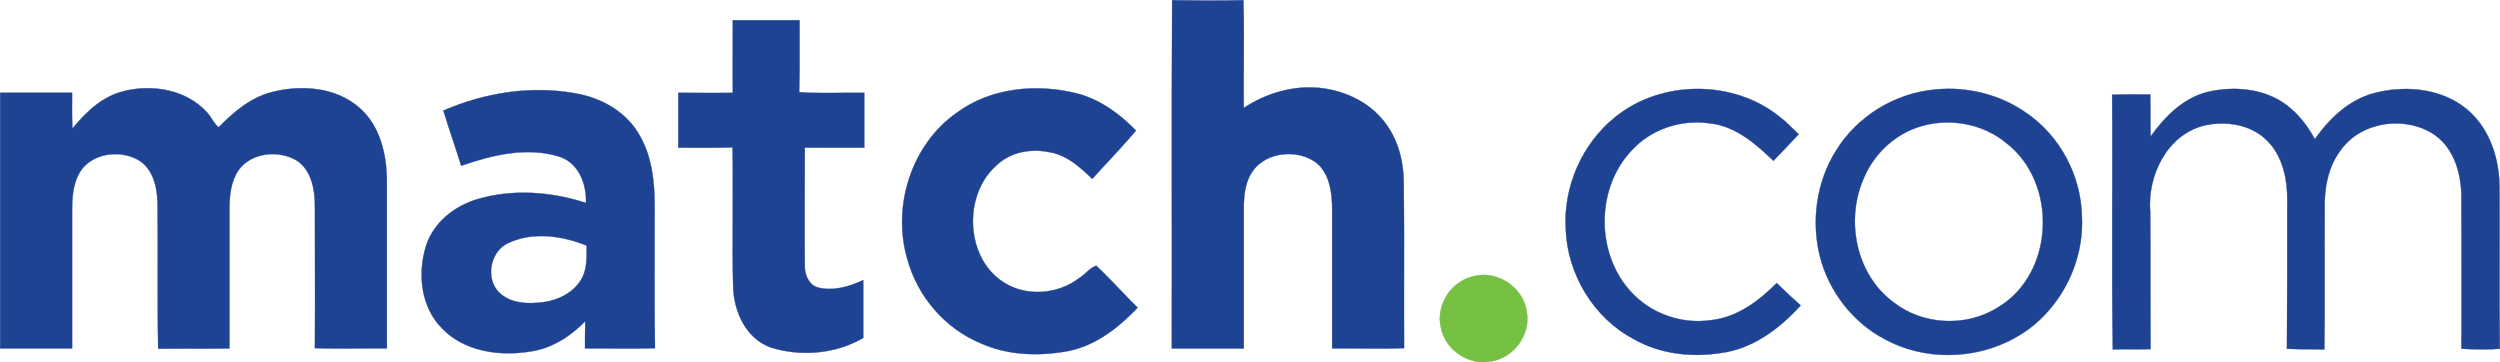 <?xml version="1.0" encoding="UTF-8"?>
<svg xmlns="http://www.w3.org/2000/svg" xmlns:xlink="http://www.w3.org/1999/xlink" width="580pt" height="84.06pt" viewBox="0 0 580 84.06" version="1.1">
<defs>
<clipPath id="clip1">
  <path d="M 334 63 L 355 63 L 355 84.059 L 334 84.059 Z M 334 63 "/>
</clipPath>
</defs>
<g id="surface1">
<path style=" stroke:none;fill-rule:nonzero;fill:rgb(12.199%,26.299%,57.599%);fill-opacity:1;" d="M 271.934 0.035 C 277.422 0.113 282.91 0.188 288.477 0.035 C 288.703 8.344 288.477 16.73 288.551 25.039 C 293.734 21.609 299.984 19.777 306.156 20.391 C 312.258 21 318.277 23.973 321.785 29.078 C 324.527 32.969 325.672 37.77 325.672 42.496 C 325.824 55.223 325.672 67.953 325.75 80.762 C 320.184 80.992 314.621 80.762 309.059 80.836 C 309.059 70.09 309.059 59.34 309.059 48.594 C 309.059 44.781 308.523 40.363 305.398 37.77 C 301.055 34.492 293.66 35.18 290.535 39.828 C 288.781 42.422 288.555 45.621 288.555 48.594 C 288.555 59.344 288.555 70.094 288.555 80.84 C 282.988 80.84 277.426 80.84 271.859 80.84 C 271.934 53.93 271.781 27.02 271.934 0.035 "/>
<path style=" stroke:none;fill-rule:nonzero;fill:rgb(12.199%,26.299%,57.599%);fill-opacity:1;" d="M 319.824 80.902 C 318.461 80.902 317.07 80.887 315.73 80.879 C 314.387 80.867 313 80.859 311.637 80.859 C 310.699 80.859 309.855 80.863 309.055 80.875 L 309.02 80.875 L 309.02 48.594 C 309.02 41.629 306.938 39.098 305.371 37.797 C 303.645 36.496 301.363 35.773 298.961 35.773 C 295.418 35.773 292.273 37.297 290.562 39.848 C 288.828 42.414 288.586 45.57 288.586 48.594 L 288.586 80.875 L 271.82 80.875 L 271.82 80.84 C 271.852 69.309 271.844 57.582 271.836 46.242 C 271.824 31.105 271.812 15.461 271.898 0.039 L 271.898 0.004 L 271.934 0.004 C 275.051 0.047 278.27 0.09 281.457 0.09 C 284.02 0.09 286.312 0.062 288.477 0.004 L 288.512 0 L 288.512 0.035 C 288.648 5.023 288.621 10.121 288.594 15.047 C 288.574 18.305 288.559 21.672 288.586 24.977 C 293.223 21.922 298.621 20.238 303.789 20.238 C 304.586 20.238 305.383 20.281 306.16 20.355 C 312.668 21.008 318.516 24.258 321.812 29.062 C 324.359 32.668 325.707 37.316 325.707 42.496 C 325.797 49.773 325.781 57.18 325.77 64.344 C 325.762 69.719 325.754 75.281 325.785 80.766 L 325.785 80.797 L 325.754 80.801 C 324.012 80.867 322.129 80.902 319.824 80.902 Z M 311.637 80.781 C 313 80.781 314.387 80.797 315.73 80.805 C 317.07 80.816 318.461 80.828 319.824 80.828 C 322.113 80.828 323.984 80.797 325.715 80.723 C 325.684 75.246 325.691 69.703 325.699 64.336 C 325.715 57.176 325.723 49.77 325.637 42.492 C 325.637 37.324 324.297 32.691 321.758 29.094 C 318.473 24.312 312.641 21.066 306.152 20.418 C 305.379 20.34 304.582 20.305 303.789 20.305 C 298.613 20.305 293.211 21.996 288.57 25.066 L 288.516 25.102 L 288.516 25.035 C 288.484 21.715 288.5 18.32 288.52 15.043 C 288.547 10.125 288.574 5.043 288.438 0.07 C 286.289 0.129 284.004 0.156 281.453 0.156 C 278.281 0.156 275.074 0.113 271.969 0.07 C 271.883 15.48 271.895 31.117 271.906 46.234 C 271.918 57.562 271.926 69.277 271.891 80.797 L 288.516 80.797 L 288.516 48.59 C 288.516 45.551 288.754 42.387 290.5 39.805 C 292.23 37.234 295.391 35.699 298.961 35.699 C 301.379 35.699 303.676 36.422 305.418 37.738 C 308.711 40.469 309.09 45.238 309.09 48.594 L 309.09 80.801 C 309.879 80.789 310.715 80.781 311.637 80.781 "/>
<path style=" stroke:none;fill-rule:nonzero;fill:rgb(12.199%,26.299%,57.599%);fill-opacity:1;" d="M 170.02 4.688 C 175.129 4.688 180.312 4.688 185.496 4.688 C 185.496 10.25 185.57 15.816 185.418 21.379 C 190.449 21.758 195.48 21.457 200.512 21.531 C 200.512 25.801 200.512 29.992 200.512 34.262 C 195.863 34.262 191.289 34.262 186.715 34.262 C 186.715 43.406 186.641 52.477 186.715 61.547 C 186.641 63.609 187.555 65.969 189.613 66.656 C 193.195 67.645 197.008 66.504 200.281 64.977 C 200.281 69.473 200.281 73.973 200.281 78.391 C 193.879 82.125 185.801 82.812 178.785 80.602 C 173.07 78.543 170.25 72.293 170.098 66.578 C 169.793 55.832 170.176 45.008 169.945 34.184 C 165.754 34.336 161.562 34.262 157.367 34.262 C 157.367 29.988 157.367 25.797 157.367 21.531 C 161.637 21.531 165.828 21.605 170.023 21.531 C 169.945 15.891 170.02 10.324 170.02 4.688 "/>
<path style=" stroke:none;fill-rule:nonzero;fill:rgb(12.199%,26.299%,57.599%);fill-opacity:1;" d="M 187.043 81.898 C 184.207 81.898 181.426 81.477 178.773 80.641 C 176.109 79.684 173.879 77.727 172.32 74.984 C 170.941 72.555 170.137 69.57 170.059 66.582 C 169.898 60.895 169.93 55.086 169.961 49.469 C 169.984 44.473 170.016 39.309 169.906 34.223 C 168.102 34.289 166.172 34.32 163.645 34.32 C 162.598 34.32 161.535 34.316 160.504 34.309 C 159.473 34.305 158.41 34.301 157.363 34.301 L 157.324 34.301 L 157.324 21.496 L 157.363 21.496 C 158.789 21.496 160.23 21.504 161.625 21.516 C 163.004 21.523 164.426 21.531 165.82 21.531 C 167.375 21.531 168.734 21.52 169.98 21.5 C 169.93 17.754 169.949 13.973 169.965 10.316 C 169.973 8.477 169.98 6.57 169.98 4.688 L 169.98 4.652 L 185.527 4.652 L 185.527 4.688 C 185.527 6.082 185.531 7.496 185.535 8.867 C 185.551 12.957 185.562 17.188 185.453 21.348 C 187.211 21.48 189.148 21.539 191.543 21.539 C 192.734 21.539 193.945 21.527 195.117 21.516 C 196.289 21.5 197.5 21.484 198.691 21.484 C 199.344 21.484 199.938 21.488 200.508 21.5 L 200.543 21.5 L 200.543 34.301 L 186.746 34.301 C 186.746 37.344 186.738 40.426 186.73 43.406 C 186.711 49.355 186.695 55.512 186.746 61.551 C 186.672 63.508 187.539 65.934 189.617 66.625 C 190.504 66.871 191.449 66.992 192.43 66.992 C 194.742 66.992 197.305 66.324 200.262 64.949 L 200.312 64.926 L 200.312 78.418 L 200.293 78.426 C 196.406 80.699 191.82 81.898 187.043 81.898 Z M 169.977 34.148 L 169.98 34.184 C 170.086 39.281 170.059 44.461 170.031 49.465 C 170.004 55.082 169.969 60.895 170.133 66.578 C 170.215 69.555 171.012 72.527 172.387 74.945 C 173.934 77.676 176.152 79.621 178.801 80.574 C 181.441 81.406 184.215 81.824 187.043 81.824 C 191.801 81.824 196.367 80.633 200.246 78.375 L 200.246 65.035 C 197.301 66.398 194.742 67.062 192.434 67.062 C 191.445 67.062 190.492 66.938 189.598 66.691 C 188.637 66.371 187.852 65.656 187.328 64.633 C 186.867 63.73 186.637 62.633 186.676 61.547 C 186.625 55.508 186.645 49.352 186.66 43.402 C 186.668 40.41 186.676 37.312 186.676 34.262 L 186.676 34.223 L 200.473 34.223 L 200.473 21.566 C 199.914 21.555 199.332 21.551 198.695 21.551 C 197.504 21.551 196.293 21.566 195.121 21.578 C 193.949 21.594 192.738 21.605 191.547 21.605 C 189.133 21.605 187.184 21.543 185.414 21.41 L 185.383 21.406 L 185.383 21.375 C 185.496 17.203 185.48 12.961 185.469 8.859 C 185.461 7.504 185.457 6.098 185.457 4.715 L 170.055 4.715 C 170.055 6.586 170.047 8.48 170.039 10.309 C 170.02 13.98 170.004 17.77 170.055 21.527 L 170.055 21.562 L 170.02 21.562 C 168.766 21.582 167.395 21.594 165.824 21.594 C 164.43 21.594 163.008 21.586 161.629 21.578 C 160.246 21.57 158.816 21.562 157.402 21.562 L 157.402 34.219 C 158.438 34.219 159.488 34.223 160.508 34.23 C 161.535 34.234 162.602 34.238 163.648 34.238 C 166.188 34.238 168.129 34.207 169.941 34.141 L 169.977 34.148 "/>
<path style=" stroke:none;fill-rule:nonzero;fill:rgb(12.199%,26.299%,57.599%);fill-opacity:1;" d="M 28.695 21.152 C 35.328 19.473 43.258 20.77 48.059 26.105 C 49.047 27.172 49.582 28.621 50.727 29.535 C 54.156 26.031 58.043 22.676 62.996 21.379 C 69.781 19.629 77.938 20.16 83.426 25.039 C 88.152 29.156 89.676 35.711 89.754 41.73 C 89.754 54.766 89.754 67.801 89.754 80.836 C 84.188 80.758 78.621 80.988 73.059 80.758 C 73.133 69.781 73.059 58.805 73.059 47.828 C 73.059 44.016 72.297 39.598 68.941 37.309 C 64.75 34.719 58.348 35.328 55.375 39.441 C 53.543 42.109 53.238 45.387 53.238 48.512 C 53.238 59.336 53.238 70.086 53.238 80.832 C 47.754 80.91 42.188 80.832 36.699 80.91 C 36.469 69.629 36.699 58.348 36.547 47.141 C 36.469 43.328 35.48 38.984 31.895 37 C 28.008 34.941 22.598 35.398 19.473 38.68 C 17.109 41.348 16.727 45.156 16.727 48.512 C 16.727 59.336 16.727 70.086 16.727 80.832 C 11.164 80.832 5.598 80.832 0.035 80.832 C 0.035 61.09 0.035 41.348 0.035 21.523 C 5.598 21.523 11.164 21.523 16.727 21.523 C 16.727 24.27 16.652 27.09 16.805 29.836 C 19.93 25.953 23.742 22.371 28.695 21.152 "/>
<path style=" stroke:none;fill-rule:nonzero;fill:rgb(12.199%,26.299%,57.599%);fill-opacity:1;" d="M 36.664 80.949 L 36.664 80.914 C 36.539 74.758 36.551 68.508 36.562 62.461 C 36.57 57.434 36.582 52.238 36.512 47.145 C 36.387 40.84 33.922 38.168 31.879 37.039 C 30.352 36.227 28.578 35.801 26.754 35.801 C 23.906 35.801 21.262 36.863 19.5 38.711 C 17.078 41.445 16.766 45.391 16.766 48.52 L 16.766 80.875 L 0 80.875 L 0 21.5 L 16.766 21.5 L 16.766 21.535 C 16.766 22.219 16.762 22.918 16.758 23.598 C 16.742 25.621 16.727 27.715 16.836 29.746 C 20.762 24.883 24.527 22.141 28.688 21.117 C 30.496 20.66 32.363 20.43 34.246 20.43 C 36.879 20.43 39.48 20.898 41.77 21.789 C 44.27 22.762 46.395 24.207 48.086 26.082 C 48.508 26.535 48.852 27.066 49.184 27.582 C 49.625 28.266 50.082 28.969 50.723 29.488 C 53.938 26.203 57.91 22.676 62.988 21.344 C 65.34 20.738 67.727 20.43 70.09 20.43 C 73.832 20.43 79.188 21.223 83.449 25.012 C 88.57 29.473 89.723 36.566 89.789 41.73 L 89.789 80.875 L 89.754 80.875 C 88.953 80.859 88.109 80.855 87.172 80.855 C 85.809 80.855 84.422 80.867 83.078 80.879 C 81.738 80.891 80.348 80.898 78.984 80.898 C 76.676 80.898 74.797 80.867 73.055 80.793 L 73.023 80.793 L 73.023 80.758 C 73.074 73.441 73.055 66 73.039 58.805 C 73.031 55.207 73.023 51.488 73.023 47.828 C 73.023 42.723 71.641 39.195 68.922 37.34 C 67.309 36.34 65.293 35.793 63.254 35.793 C 59.996 35.793 57.062 37.164 55.402 39.465 C 53.527 42.199 53.273 45.574 53.273 48.516 L 53.273 80.867 L 53.238 80.871 C 50.496 80.91 47.684 80.91 44.969 80.91 C 42.25 80.91 39.441 80.91 36.695 80.949 Z M 26.754 35.727 C 28.59 35.727 30.375 36.16 31.914 36.973 C 33.977 38.113 36.457 40.805 36.586 47.145 C 36.652 52.238 36.645 57.434 36.637 62.461 C 36.621 68.492 36.613 74.73 36.738 80.875 C 39.469 80.836 42.266 80.836 44.973 80.836 C 47.676 80.836 50.473 80.836 53.207 80.801 L 53.207 48.516 C 53.207 45.562 53.461 42.176 55.348 39.422 C 57.023 37.105 59.98 35.723 63.258 35.723 C 65.309 35.723 67.336 36.277 68.965 37.281 C 71.707 39.152 73.098 42.699 73.098 47.832 C 73.098 51.488 73.105 55.211 73.113 58.805 C 73.133 65.992 73.148 73.418 73.098 80.727 C 74.828 80.797 76.699 80.832 78.988 80.832 C 80.352 80.832 81.738 80.816 83.082 80.809 C 84.422 80.797 85.809 80.785 87.176 80.785 C 88.098 80.785 88.93 80.793 89.719 80.805 L 89.719 41.738 C 89.656 36.59 88.508 29.512 83.406 25.07 C 79.16 21.297 73.824 20.508 70.094 20.508 C 67.738 20.508 65.355 20.812 63.008 21.418 C 57.934 22.746 53.965 26.281 50.754 29.566 L 50.73 29.586 L 50.707 29.566 C 50.043 29.035 49.578 28.316 49.129 27.625 C 48.793 27.113 48.453 26.586 48.035 26.133 C 46.352 24.266 44.238 22.828 41.746 21.859 C 39.465 20.973 36.871 20.504 34.246 20.504 C 32.371 20.504 30.508 20.734 28.707 21.191 C 24.543 22.215 20.77 24.973 16.836 29.871 L 16.777 29.941 L 16.77 29.848 C 16.656 27.785 16.672 25.66 16.684 23.602 C 16.691 22.934 16.695 22.246 16.695 21.574 L 0.07 21.574 L 0.07 80.805 L 16.695 80.805 L 16.695 48.523 C 16.695 45.379 17.008 41.418 19.445 38.664 C 21.223 36.797 23.887 35.727 26.754 35.727 "/>
<path style=" stroke:none;fill-rule:nonzero;fill:rgb(12.199%,26.299%,57.599%);fill-opacity:1;" d="M 221.93 26.18 C 229.855 20.312 240.527 19.32 249.902 21.684 C 255.164 23.055 259.812 26.41 263.551 30.297 C 260.273 34.184 256.766 37.77 253.41 41.504 C 250.516 38.684 247.238 35.785 243.121 35.25 C 238.852 34.414 234.203 35.402 231.078 38.453 C 222.844 45.848 224.141 61.855 234.734 66.504 C 239.766 68.715 245.941 67.879 250.359 64.523 C 251.734 63.684 252.801 62.16 254.324 61.629 C 257.602 64.754 260.652 68.105 263.93 71.387 C 259.43 76.113 253.941 80.379 247.387 81.523 C 240.832 82.668 233.82 82.438 227.645 79.695 C 219.262 76.266 212.855 68.797 210.496 60.105 C 206.914 47.906 211.41 33.578 221.93 26.18 "/>
<path style=" stroke:none;fill-rule:nonzero;fill:rgb(12.199%,26.299%,57.599%);fill-opacity:1;" d="M 240.148 82.207 C 235.547 82.207 231.336 81.371 227.633 79.727 C 223.535 78.051 219.785 75.344 216.785 71.895 C 213.816 68.484 211.629 64.414 210.461 60.113 C 208.707 54.148 208.859 47.48 210.891 41.332 C 211.902 38.27 213.344 35.422 215.172 32.871 C 217.066 30.223 219.336 27.965 221.91 26.156 C 226.938 22.43 233.336 20.465 240.406 20.465 C 243.582 20.465 246.777 20.863 249.914 21.652 C 254.605 22.879 259.328 25.859 263.574 30.277 L 263.598 30.301 L 263.574 30.32 C 261.496 32.793 259.289 35.172 257.156 37.473 C 255.93 38.797 254.66 40.16 253.438 41.527 L 253.414 41.555 L 253.387 41.531 C 250.445 38.668 247.227 35.824 243.117 35.289 C 242.152 35.102 241.168 35.004 240.191 35.004 C 236.629 35.004 233.398 36.238 231.102 38.484 C 229.027 40.344 227.465 42.855 226.582 45.75 C 225.734 48.512 225.539 51.504 226.004 54.406 C 226.906 60.035 230.094 64.43 234.75 66.477 C 236.602 67.289 238.609 67.703 240.723 67.703 C 244.203 67.703 247.617 66.562 250.34 64.5 C 250.898 64.156 251.414 63.695 251.91 63.25 C 252.645 62.594 253.402 61.914 254.312 61.598 L 254.336 61.59 L 254.352 61.605 C 256.309 63.473 258.227 65.465 260.082 67.391 C 261.34 68.695 262.637 70.043 263.957 71.363 L 263.98 71.387 L 263.957 71.41 C 258.383 77.27 252.965 80.59 247.395 81.559 C 244.93 81.988 242.488 82.207 240.148 82.207 Z M 240.406 20.531 C 233.352 20.531 226.969 22.496 221.949 26.211 C 219.383 28.02 217.121 30.273 215.23 32.906 C 213.402 35.453 211.969 38.297 210.957 41.355 C 208.934 47.484 208.781 54.137 210.527 60.094 C 211.695 64.379 213.879 68.445 216.84 71.848 C 219.836 75.285 223.574 77.988 227.66 79.66 C 231.352 81.301 235.555 82.137 240.148 82.137 C 242.484 82.137 244.918 81.918 247.379 81.488 C 252.926 80.523 258.32 77.219 263.879 71.387 C 262.566 70.074 261.277 68.734 260.027 67.438 C 258.18 65.516 256.266 63.535 254.312 61.668 C 253.426 61.984 252.676 62.656 251.957 63.301 C 251.457 63.75 250.938 64.211 250.379 64.555 C 247.645 66.629 244.215 67.773 240.719 67.773 C 238.598 67.773 236.578 67.359 234.719 66.543 C 232.305 65.48 230.301 63.816 228.754 61.594 C 227.336 59.547 226.355 57.07 225.93 54.418 C 225.465 51.504 225.664 48.5 226.512 45.73 C 227.398 42.828 228.969 40.305 231.051 38.434 C 233.363 36.18 236.609 34.938 240.188 34.938 C 241.172 34.938 242.16 35.031 243.129 35.223 C 247.242 35.754 250.465 38.59 253.406 41.457 C 254.625 40.098 255.883 38.742 257.102 37.43 C 259.227 35.133 261.426 32.762 263.5 30.305 C 259.27 25.906 254.562 22.941 249.895 21.723 C 246.77 20.93 243.574 20.531 240.406 20.531 "/>
<path style=" stroke:none;fill-rule:nonzero;fill:rgb(12.199%,26.299%,57.599%);fill-opacity:1;" d="M 374.609 27.25 C 385.281 18.484 402.129 18.406 412.875 27.098 C 414.477 28.32 415.848 29.766 417.297 31.137 C 415.391 33.199 413.41 35.254 411.43 37.312 C 407.312 33.348 402.586 29.234 396.719 28.625 C 390.086 27.633 383.07 29.922 378.57 34.875 C 370.188 43.641 370.188 58.887 378.422 67.73 C 382.996 72.758 390.16 75.273 396.867 74.285 C 402.965 73.676 407.996 69.863 412.188 65.672 C 414.016 67.426 415.848 69.18 417.754 70.855 C 412.875 76.27 406.547 80.996 399.152 81.91 C 392.293 82.977 385.051 82.137 378.953 78.633 C 369.73 73.754 363.633 63.617 363.25 53.172 C 362.645 43.41 366.988 33.426 374.609 27.25 "/>
<path style=" stroke:none;fill-rule:nonzero;fill:rgb(12.199%,26.299%,57.599%);fill-opacity:1;" d="M 393.633 82.371 C 388.246 82.371 383.164 81.086 378.938 78.656 C 374.434 76.273 370.57 72.59 367.758 68.004 C 364.977 63.457 363.402 58.328 363.219 53.168 C 362.914 48.367 363.816 43.418 365.812 38.852 C 367.816 34.273 370.848 30.25 374.59 27.223 C 379.793 22.949 386.633 20.594 393.852 20.594 C 400.969 20.594 407.734 22.891 412.898 27.07 C 414.102 27.988 415.191 29.051 416.246 30.074 C 416.602 30.418 416.965 30.77 417.324 31.113 L 417.348 31.137 L 417.324 31.16 C 415.438 33.199 413.441 35.273 411.512 37.277 L 411.43 37.363 L 411.406 37.34 C 407.379 33.457 402.586 29.266 396.719 28.656 C 395.711 28.508 394.68 28.43 393.652 28.43 C 390.848 28.43 388.008 29.004 385.438 30.09 C 382.773 31.219 380.473 32.836 378.605 34.895 C 376.562 37.027 374.977 39.578 373.895 42.473 C 372.852 45.254 372.316 48.211 372.305 51.27 C 372.297 54.32 372.809 57.285 373.832 60.082 C 374.891 62.98 376.445 65.543 378.453 67.699 C 382.297 71.93 388.09 74.457 393.949 74.457 C 394.93 74.457 395.91 74.383 396.863 74.246 C 403.535 73.574 408.793 69.016 412.168 65.641 L 412.191 65.617 L 412.215 65.641 C 414.012 67.359 415.863 69.137 417.777 70.824 L 417.805 70.844 L 417.781 70.871 C 415.098 73.848 412.285 76.273 409.418 78.094 C 406.062 80.215 402.609 81.508 399.16 81.938 C 397.312 82.223 395.449 82.371 393.633 82.371 Z M 393.852 20.664 C 386.652 20.664 379.828 23.012 374.633 27.277 C 370.902 30.297 367.875 34.309 365.879 38.879 C 363.887 43.438 362.988 48.375 363.289 53.164 C 363.477 58.312 365.043 63.434 367.816 67.965 C 370.621 72.543 374.477 76.219 378.969 78.594 C 383.188 81.023 388.258 82.301 393.629 82.301 C 395.445 82.301 397.305 82.156 399.148 81.867 C 402.59 81.441 406.031 80.152 409.375 78.031 C 412.23 76.227 415.031 73.809 417.699 70.855 C 415.805 69.18 413.969 67.422 412.188 65.719 C 408.805 69.098 403.543 73.648 396.871 74.316 C 395.91 74.461 394.93 74.527 393.941 74.527 C 388.066 74.527 382.254 71.996 378.391 67.75 C 376.379 65.586 374.82 63.016 373.758 60.105 C 372.73 57.301 372.219 54.332 372.227 51.27 C 372.238 48.203 372.773 45.234 373.816 42.445 C 374.91 39.543 376.5 36.984 378.547 34.844 C 380.422 32.781 382.727 31.156 385.398 30.027 C 387.98 28.934 390.828 28.359 393.645 28.359 C 394.676 28.359 395.707 28.434 396.719 28.586 C 402.598 29.195 407.391 33.379 411.422 37.258 L 411.453 37.227 C 413.375 35.23 415.359 33.168 417.242 31.137 C 416.887 30.805 416.535 30.457 416.188 30.121 C 415.137 29.098 414.047 28.039 412.848 27.125 C 407.699 22.957 400.949 20.664 393.852 20.664 "/>
<path style=" stroke:none;fill-rule:nonzero;fill:rgb(12.199%,26.299%,57.599%);fill-opacity:1;" d="M 448.93 20.77 C 456.324 20.008 464.098 21.914 470.195 26.258 C 477.973 31.594 482.773 40.738 483.004 50.113 C 483.461 58.652 480.109 67.191 474.16 73.289 C 464.859 82.891 449.16 85.102 437.422 78.777 C 429.875 74.887 424.234 67.57 422.176 59.336 C 420.195 51.18 421.414 42.188 425.91 35.023 C 430.789 27.02 439.555 21.609 448.93 20.77 M 445.883 29.23 C 439.934 30.91 434.98 35.406 432.543 41.043 C 428.043 50.801 430.48 63.609 439.25 70.09 C 446.109 75.5 456.32 75.957 463.641 71.23 C 476.676 63.379 477.438 42.418 465.469 33.195 C 460.137 28.773 452.59 27.324 445.883 29.23 "/>
<path style=" stroke:none;fill-rule:nonzero;fill:rgb(12.199%,26.299%,57.599%);fill-opacity:1;" d="M 451.961 82.391 C 446.781 82.391 441.75 81.152 437.402 78.809 C 429.926 74.961 424.223 67.684 422.137 59.348 C 421.152 55.293 420.957 50.957 421.574 46.805 C 422.207 42.566 423.691 38.484 425.879 35.004 C 428.273 31.074 431.672 27.68 435.711 25.18 C 439.746 22.684 444.316 21.148 448.926 20.734 C 449.984 20.625 451.062 20.57 452.137 20.57 C 458.672 20.57 465.094 22.582 470.219 26.227 C 474.016 28.836 477.211 32.441 479.461 36.656 C 481.688 40.832 482.926 45.488 483.035 50.117 C 483.262 54.285 482.559 58.613 481.016 62.633 C 479.488 66.609 477.125 70.301 474.184 73.32 C 468.602 79.082 460.5 82.391 451.961 82.391 Z M 452.137 20.641 C 451.066 20.641 449.988 20.695 448.934 20.805 C 444.336 21.215 439.777 22.75 435.754 25.242 C 431.723 27.734 428.328 31.125 425.938 35.043 C 423.762 38.516 422.273 42.586 421.645 46.816 C 421.031 50.961 421.223 55.285 422.211 59.332 C 424.289 67.648 429.98 74.906 437.438 78.746 C 441.773 81.086 446.797 82.32 451.961 82.32 C 460.48 82.32 468.562 79.02 474.137 73.266 C 477.07 70.258 479.426 66.57 480.949 62.605 C 482.492 58.594 483.188 54.277 482.969 50.121 C 482.855 45.5 481.621 40.855 479.398 36.691 C 477.156 32.488 473.969 28.891 470.176 26.289 C 465.066 22.645 458.66 20.641 452.137 20.641 Z M 452.301 74.52 C 447.469 74.52 442.828 72.957 439.227 70.117 C 435.051 67.031 432.09 62.301 430.887 56.805 C 429.715 51.445 430.293 45.844 432.512 41.035 C 434.996 35.281 439.988 30.855 445.871 29.199 C 447.793 28.652 449.797 28.375 451.828 28.375 C 456.91 28.375 461.762 30.078 465.492 33.172 C 468.395 35.406 470.703 38.488 472.164 42.074 C 473.551 45.473 474.168 49.281 473.949 53.082 C 473.738 56.773 472.738 60.359 471.059 63.445 C 469.25 66.766 466.762 69.395 463.66 71.262 C 460.359 73.395 456.43 74.52 452.301 74.52 Z M 451.828 28.445 C 449.805 28.445 447.805 28.719 445.891 29.266 C 440.031 30.918 435.055 35.328 432.574 41.059 C 430.363 45.859 429.789 51.445 430.961 56.789 C 432.156 62.27 435.105 66.98 439.273 70.059 C 442.859 72.891 447.488 74.449 452.301 74.449 C 456.414 74.449 460.332 73.328 463.621 71.203 C 466.715 69.344 469.195 66.719 470.996 63.41 C 472.672 60.332 473.668 56.758 473.879 53.074 C 474.098 49.285 473.48 45.492 472.102 42.098 C 470.645 38.523 468.344 35.453 465.449 33.223 C 461.73 30.141 456.895 28.445 451.828 28.445 "/>
<path style=" stroke:none;fill-rule:nonzero;fill:rgb(12.199%,26.299%,57.599%);fill-opacity:1;" d="M 511.969 21.379 C 518.527 19.777 526.223 20.543 531.484 25.191 C 533.848 27.176 535.598 29.691 537.047 32.281 C 540.477 27.402 545.129 22.984 551.074 21.535 C 558.543 19.629 567.461 20.621 573.254 26.184 C 577.828 30.531 579.812 37.082 579.887 43.258 C 579.965 55.836 579.809 68.336 579.965 80.914 C 576.992 81.141 574.02 81.062 571.043 80.914 C 571.121 69.402 571.043 57.816 571.043 46.305 C 571.121 40.82 569.598 34.723 564.945 31.367 C 558.238 26.719 547.871 28.09 543.07 34.797 C 540.094 38.688 539.18 43.793 539.336 48.594 C 539.258 59.422 539.41 70.242 539.258 81.066 C 536.363 80.992 533.465 81.066 530.566 80.918 C 530.645 69.406 530.645 57.82 530.645 46.234 C 530.645 41.508 529.578 36.324 526.148 32.816 C 522.414 28.852 516.316 27.938 511.207 29.16 C 502.594 31.445 498.098 40.973 498.859 49.359 C 498.934 59.957 498.859 70.473 498.934 80.992 C 495.961 81.066 493.066 80.992 490.168 81.066 C 489.863 61.402 490.168 41.734 490.016 21.992 C 492.91 21.844 495.887 21.918 498.859 21.918 C 498.938 25.195 498.859 28.398 498.938 31.676 C 502.211 27.098 506.402 22.828 511.969 21.379 "/>
<path style=" stroke:none;fill-rule:nonzero;fill:rgb(12.199%,26.299%,57.599%);fill-opacity:1;" d="M 539.293 81.098 L 539.258 81.098 C 538.098 81.07 536.922 81.062 535.781 81.055 C 534.07 81.047 532.301 81.039 530.562 80.945 L 530.531 80.945 L 530.531 80.914 C 530.605 69.402 530.605 57.621 530.605 46.23 C 530.605 42.211 529.828 36.629 526.121 32.836 C 523.598 30.16 519.824 28.688 515.492 28.688 C 514.051 28.688 512.605 28.855 511.215 29.188 C 506.109 30.543 503.137 34.176 501.547 36.984 C 499.477 40.637 498.512 45.145 498.895 49.352 C 498.934 54.652 498.934 60.012 498.934 65.203 C 498.934 70.379 498.934 75.727 498.969 80.988 L 498.969 81.023 L 498.934 81.023 C 497.449 81.062 495.961 81.062 494.523 81.062 C 493.094 81.062 491.617 81.062 490.168 81.098 L 490.133 81.102 L 490.133 81.066 C 489.957 69.828 489.984 58.398 490.008 47.34 C 490.027 39.039 490.047 30.449 489.98 21.988 L 489.98 21.957 L 490.016 21.953 C 491.266 21.887 492.621 21.859 494.41 21.859 C 495.145 21.859 495.898 21.863 496.629 21.867 C 497.359 21.871 498.113 21.875 498.859 21.875 L 498.895 21.875 L 498.895 21.914 C 498.934 23.551 498.934 25.195 498.934 26.793 C 498.934 28.352 498.934 29.961 498.969 31.562 C 503.043 25.902 507.293 22.559 511.961 21.344 C 514.031 20.84 516.148 20.582 518.25 20.582 C 521.934 20.582 527.223 21.375 531.508 25.164 C 533.559 26.883 535.32 29.125 537.051 32.211 C 541.176 26.359 545.891 22.758 551.066 21.496 C 553.379 20.906 555.754 20.605 558.125 20.605 C 564.176 20.605 569.559 22.574 573.281 26.156 C 577.418 30.082 579.84 36.316 579.926 43.258 C 579.957 48.641 579.945 54.102 579.938 59.383 C 579.926 66.434 579.914 73.723 580.004 80.91 L 580.004 80.945 L 579.969 80.945 C 578.707 81.043 577.391 81.094 575.945 81.094 C 574.527 81.094 572.973 81.047 571.047 80.945 L 571.016 80.945 L 571.016 80.91 C 571.066 73.234 571.047 65.398 571.031 57.824 C 571.023 54.047 571.016 50.137 571.016 46.305 C 571.055 43.316 570.617 40.461 569.738 38.047 C 568.703 35.188 567.086 32.945 564.93 31.391 C 562.395 29.633 559.172 28.664 555.859 28.664 C 550.633 28.664 545.863 30.965 543.105 34.812 C 539.797 39.137 539.254 44.691 539.375 48.586 C 539.344 53.227 539.352 57.941 539.359 62.504 C 539.371 68.586 539.387 74.875 539.297 81.062 Z M 490.051 22.023 C 490.117 30.473 490.098 39.047 490.078 47.34 C 490.055 58.383 490.027 69.805 490.203 81.027 C 491.641 80.992 493.105 80.992 494.52 80.992 C 495.949 80.992 497.422 80.992 498.898 80.953 C 498.859 75.703 498.859 70.363 498.859 65.203 C 498.859 60.012 498.859 54.652 498.82 49.355 C 498.438 45.137 499.406 40.613 501.484 36.949 C 502.574 35.023 503.93 33.383 505.512 32.07 C 507.199 30.664 509.113 29.672 511.195 29.121 C 512.598 28.785 514.043 28.617 515.492 28.617 C 519.844 28.617 523.637 30.098 526.172 32.789 C 529.898 36.598 530.68 42.199 530.68 46.23 C 530.68 57.613 530.68 69.379 530.602 80.879 C 532.332 80.965 534.086 80.977 535.781 80.984 C 536.91 80.992 538.074 80.996 539.223 81.027 C 539.309 74.852 539.297 68.578 539.285 62.508 C 539.273 57.945 539.266 53.23 539.301 48.59 C 539.176 44.68 539.727 39.109 543.043 34.773 C 545.812 30.902 550.602 28.594 555.855 28.594 C 559.184 28.594 562.418 29.566 564.969 31.332 C 567.137 32.895 568.762 35.145 569.805 38.02 C 570.68 40.441 571.121 43.309 571.082 46.301 C 571.082 50.133 571.09 54.043 571.098 57.824 C 571.113 65.387 571.133 73.211 571.082 80.875 C 572.988 80.973 574.531 81.02 575.941 81.02 C 577.375 81.02 578.68 80.969 579.926 80.875 C 579.84 73.695 579.852 66.418 579.863 59.383 C 579.871 54.098 579.883 48.637 579.848 43.254 C 579.762 36.332 577.352 30.117 573.227 26.203 C 569.516 22.641 564.152 20.676 558.121 20.676 C 555.758 20.676 553.387 20.977 551.082 21.566 C 545.91 22.824 541.195 26.438 537.074 32.297 L 537.043 32.344 L 537.016 32.293 C 535.281 29.188 533.516 26.938 531.461 25.215 C 527.191 21.441 521.922 20.652 518.246 20.652 C 516.152 20.652 514.047 20.906 511.977 21.414 C 507.305 22.629 503.047 25.992 498.965 31.691 L 498.898 31.777 L 498.898 31.668 C 498.859 30.031 498.859 28.383 498.859 26.793 C 498.859 25.211 498.859 23.574 498.82 21.945 C 498.09 21.945 497.344 21.941 496.625 21.938 C 495.898 21.93 495.148 21.926 494.406 21.926 C 492.641 21.93 491.293 21.961 490.051 22.023 "/>
<path style=" stroke:none;fill-rule:nonzero;fill:rgb(12.199%,26.299%,57.599%);fill-opacity:1;" d="M 102.863 25.648 C 112.547 21.457 123.293 19.777 133.66 21.684 C 139.301 22.676 144.789 25.648 147.914 30.602 C 151.191 35.707 151.879 41.883 151.879 47.832 C 151.879 58.809 151.801 69.785 151.953 80.762 C 146.543 80.992 141.129 80.762 135.719 80.836 C 135.719 78.777 135.719 76.645 135.793 74.512 C 132.363 78.016 128.02 80.836 123.141 81.523 C 115.977 82.742 107.668 81.602 102.484 76.113 C 97.605 71.156 96.844 63.461 98.828 57.055 C 100.578 51.566 105.535 47.676 110.945 46.152 C 119.102 43.793 127.945 44.477 135.949 47.07 C 136.102 42.801 134.348 37.922 129.926 36.398 C 122.379 33.961 114.223 35.941 106.984 38.457 C 105.684 34.184 104.16 29.918 102.863 25.648 M 117.957 56.367 C 113.992 58.121 112.699 63.762 115.215 67.191 C 117.422 70.012 121.312 70.547 124.664 70.242 C 128.555 70.012 132.668 68.41 134.805 64.906 C 136.254 62.543 136.098 59.645 136.098 56.977 C 130.461 54.691 123.676 53.699 117.957 56.367 "/>
<path style=" stroke:none;fill-rule:nonzero;fill:rgb(12.199%,26.299%,57.599%);fill-opacity:1;" d="M 117.957 82 C 111.535 82 106.031 79.918 102.457 76.137 C 100.16 73.801 98.633 70.688 98.047 67.133 C 97.504 63.855 97.762 60.363 98.793 57.043 C 99.625 54.434 101.25 52.031 103.492 50.09 C 105.59 48.277 108.164 46.902 110.934 46.121 C 114.258 45.156 117.809 44.672 121.488 44.672 C 126.23 44.672 131.082 45.461 135.914 47.023 C 135.984 44.773 135.527 42.539 134.621 40.719 C 133.566 38.613 131.938 37.129 129.914 36.43 C 127.637 35.695 125.148 35.324 122.516 35.324 C 116.84 35.324 111.238 37.016 106.992 38.492 L 106.961 38.504 L 106.949 38.469 C 106.301 36.332 105.582 34.16 104.887 32.062 C 104.195 29.965 103.477 27.797 102.828 25.664 L 102.82 25.633 L 102.852 25.621 C 110.023 22.516 117.672 20.871 124.973 20.871 C 127.918 20.871 130.844 21.137 133.664 21.652 C 139.844 22.738 145.047 25.996 147.945 30.59 C 151.461 36.07 151.914 42.688 151.914 47.836 C 151.914 50.582 151.91 53.379 151.902 56.078 C 151.891 64.168 151.875 72.535 151.988 80.766 L 151.988 80.801 L 151.953 80.801 C 150.266 80.871 148.434 80.906 146.191 80.906 C 144.863 80.906 143.512 80.895 142.211 80.883 C 140.906 80.875 139.555 80.863 138.227 80.863 C 137.316 80.863 136.496 80.867 135.719 80.879 L 135.684 80.879 L 135.684 80.844 C 135.684 78.812 135.684 76.711 135.758 74.609 C 133.039 77.371 128.664 80.789 123.148 81.566 C 121.422 81.852 119.676 82 117.957 82 Z M 121.488 44.738 C 117.812 44.738 114.27 45.227 110.953 46.188 C 108.191 46.965 105.625 48.332 103.535 50.145 C 101.305 52.074 99.688 54.469 98.859 57.062 C 97.836 60.375 97.578 63.852 98.117 67.117 C 98.703 70.66 100.223 73.758 102.512 76.082 C 106.07 79.855 111.555 81.93 117.961 81.93 C 119.672 81.93 121.414 81.781 123.137 81.488 C 128.68 80.711 133.066 77.25 135.77 74.484 L 135.836 74.418 L 135.832 74.512 C 135.758 76.633 135.758 78.754 135.758 80.801 C 136.523 80.789 137.332 80.785 138.23 80.785 C 139.559 80.785 140.906 80.797 142.211 80.805 C 143.516 80.816 144.867 80.828 146.195 80.828 C 148.418 80.828 150.238 80.797 151.922 80.723 C 151.809 72.504 151.82 64.152 151.836 56.07 C 151.84 53.371 151.848 50.578 151.848 47.832 C 151.848 42.688 151.395 36.09 147.887 30.621 C 145 26.047 139.816 22.801 133.66 21.719 C 130.84 21.199 127.922 20.938 124.98 20.938 C 117.699 20.938 110.07 22.574 102.914 25.668 C 103.559 27.789 104.27 29.949 104.961 32.035 C 105.648 34.125 106.363 36.281 107.008 38.406 C 111.254 36.934 116.848 35.25 122.52 35.25 C 125.16 35.25 127.656 35.621 129.941 36.363 C 131.984 37.066 133.625 38.559 134.688 40.684 C 135.609 42.523 136.07 44.789 135.988 47.066 L 135.988 47.113 L 135.941 47.098 C 131.098 45.535 126.238 44.738 121.488 44.738 Z M 123.027 70.352 C 120.574 70.352 117.219 69.805 115.184 67.215 C 113.953 65.531 113.57 63.203 114.16 60.984 C 114.734 58.84 116.113 57.145 117.945 56.336 C 120.223 55.273 122.801 54.734 125.602 54.734 C 128.906 54.734 132.539 55.5 136.113 56.945 L 136.133 56.957 L 136.133 56.98 C 136.133 57.207 136.137 57.441 136.137 57.676 C 136.148 60.172 136.16 62.758 134.832 64.926 C 133.824 66.582 132.336 67.898 130.406 68.836 C 128.719 69.656 126.73 70.156 124.664 70.277 C 124.113 70.328 123.562 70.352 123.027 70.352 Z M 125.602 54.801 C 122.809 54.801 120.246 55.34 117.973 56.402 C 116.16 57.203 114.797 58.879 114.23 61.004 C 113.645 63.203 114.023 65.508 115.242 67.172 C 117.258 69.742 120.59 70.281 123.027 70.281 C 123.559 70.281 124.109 70.258 124.664 70.207 C 126.723 70.086 128.695 69.59 130.379 68.77 C 132.293 67.836 133.773 66.531 134.773 64.887 C 136.09 62.738 136.078 60.164 136.066 57.676 C 136.066 57.449 136.062 57.223 136.062 57 C 132.508 55.562 128.891 54.801 125.602 54.801 "/>
<g clip-path="url(#clip1)" clip-rule="nonzero">
<path style=" stroke:none;fill-rule:nonzero;fill:rgb(46.3%,75.299%,26.299%);fill-opacity:1;" d="M 341.375 64.219 C 346.938 62.391 353.344 66.43 354.18 72.148 C 355.324 77.559 351.133 83.199 345.719 83.883 C 340.613 84.801 335.277 81.141 334.285 76.031 C 333.066 71.004 336.422 65.516 341.375 64.219 "/>
<path style=" stroke:none;fill-rule:nonzero;fill:rgb(46.3%,75.299%,26.299%);fill-opacity:1;" d="M 344.129 84.059 C 339.465 84.059 335.125 80.539 334.25 76.039 C 333.039 71.031 336.359 65.492 341.363 64.184 C 342.266 63.887 343.215 63.738 344.18 63.738 C 346.504 63.738 348.824 64.59 350.711 66.145 C 352.637 67.723 353.879 69.855 354.215 72.141 C 354.746 74.672 354.125 77.434 352.504 79.711 C 350.84 82.051 348.367 83.582 345.723 83.922 C 345.203 84.012 344.664 84.059 344.129 84.059 Z M 344.18 63.809 C 343.223 63.809 342.281 63.957 341.387 64.25 C 336.414 65.551 333.117 71.051 334.32 76.023 C 335.188 80.488 339.496 83.988 344.133 83.988 C 344.664 83.988 345.195 83.941 345.715 83.848 C 348.344 83.512 350.797 81.992 352.449 79.668 C 354.059 77.402 354.68 74.664 354.145 72.148 C 353.812 69.879 352.578 67.762 350.668 66.195 C 348.793 64.656 346.488 63.809 344.18 63.809 "/>
</g>
</g>
</svg>
